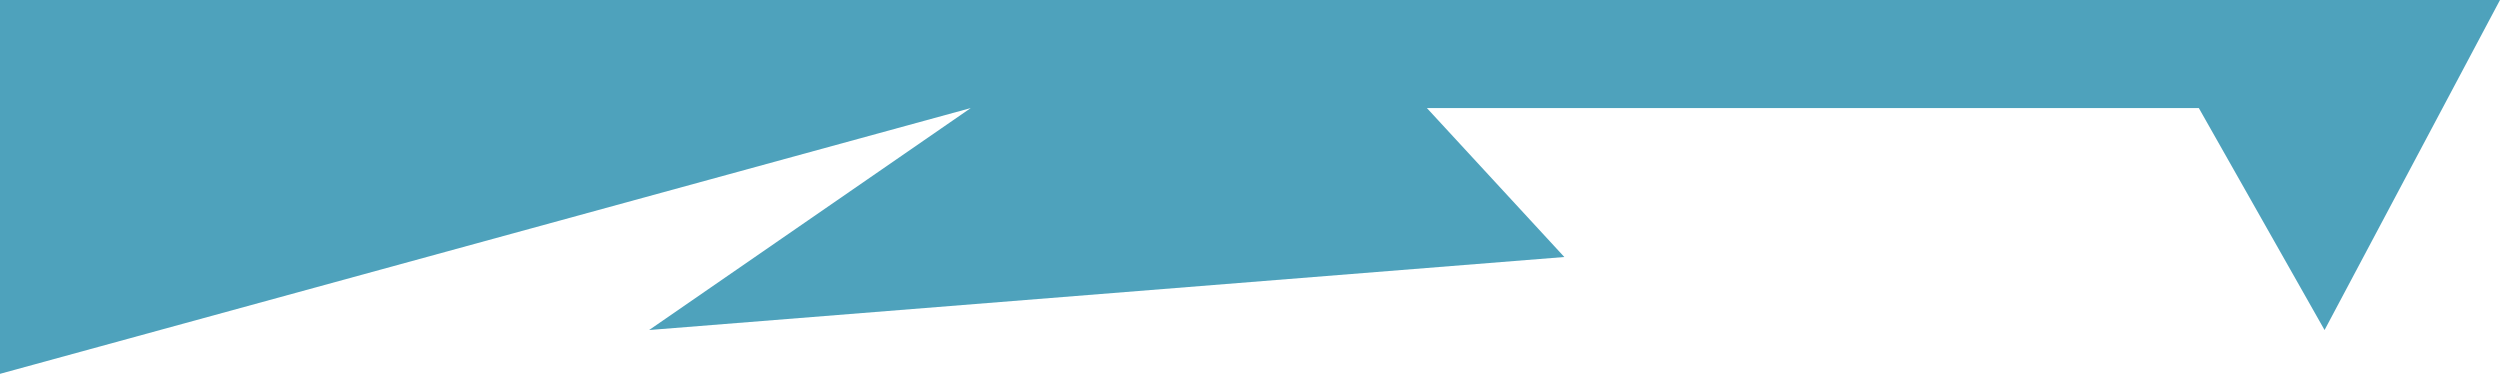 <?xml version="1.0" encoding="UTF-8"?> <svg xmlns="http://www.w3.org/2000/svg" width="428" height="64" viewBox="0 0 428 64" fill="none"> <path d="M166.194 18.5L0 64V0H428L397.965 56.5L376.44 18.5H244.285L267.813 44L111.13 56.5L166.194 18.5Z" fill="#4EA2BC"></path> </svg> 